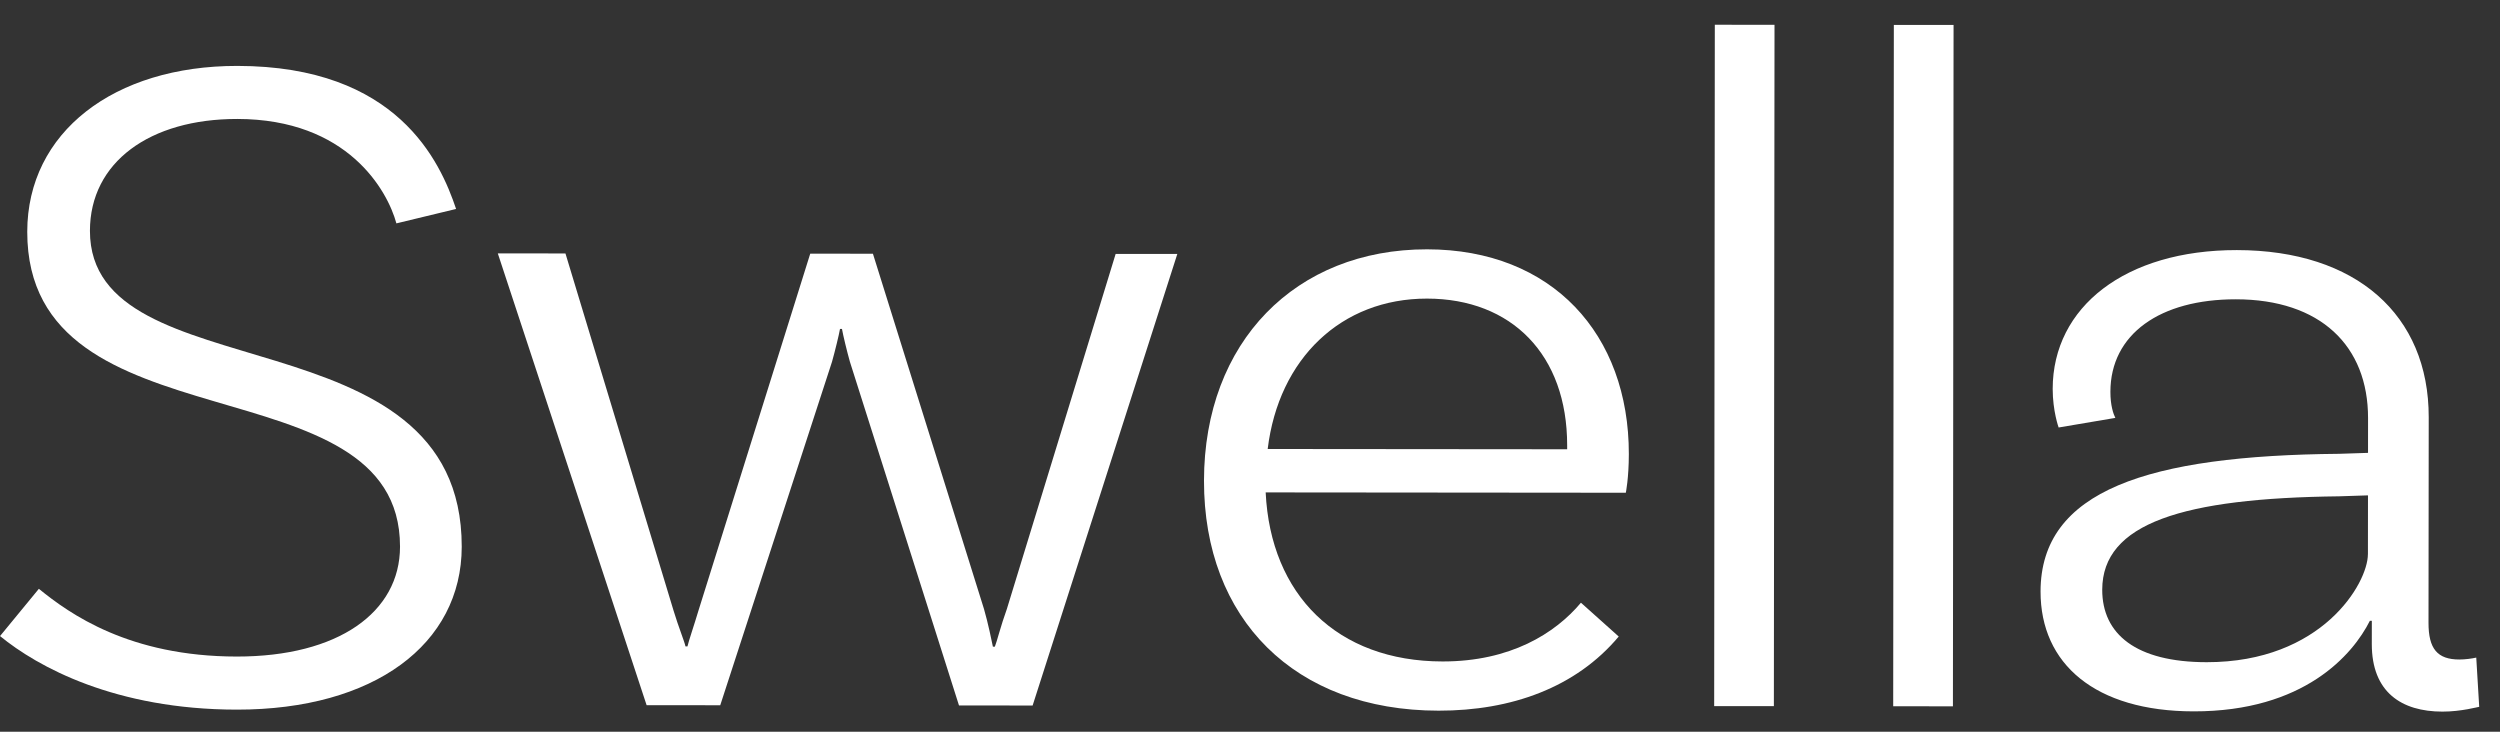 <svg fill="none" height="24" viewBox="0 0 82 24" width="82" xmlns="http://www.w3.org/2000/svg"><rect x="0" y="0" width="82" height="24" fill="#333333" stroke="none"/><g fill="#fff"><path d="m7.783 3.902c-2.872-.003-4.831 1.42-4.833 3.668-.005 5.382 12.202 2.544 12.195 10.363-.003 3.197-2.877 5.347-7.38 5.343-3.981-.004-6.526-1.399-7.764-2.413l1.274-1.55c1.011.824 2.967 2.219 6.491 2.222 3.328.003 5.353-1.451 5.355-3.604.006-6.205-12.235-3.082-12.227-10.331.003-3.261 2.844-5.442 6.891-5.438 5.254.005 6.654 3.14 7.175 4.692l-1.958.473c-.293-1.078-1.597-3.421-5.219-3.425z"/><path d="m38.616 8.33-4.746 14.811-2.415-.002-3.578-11.273c-.098-.348-.228-.887-.26-1.076h-.065c-.033.19-.164.728-.262 1.076l-3.666 11.266-2.415-.002-4.881-14.819 2.219.002 3.546 11.716c.163.538.358 1.013.391 1.172h.065c.033-.158.229-.728.36-1.171l3.667-11.71 2.056.002 3.643 11.653c.13.443.26 1.077.292 1.235h.065c.065-.158.197-.696.393-1.234l3.568-11.646z"/><path d="m53.426 14.896c-.001.791-.099 1.266-.099 1.266l-11.813-.011c.16 3.356 2.345 5.542 5.803 5.545 2.219.002 3.689-.915 4.538-1.927l1.239 1.109c-1.405 1.676-3.527 2.435-5.909 2.432-4.731-.004-7.699-3.015-7.694-7.541.004-4.558 3.009-7.595 7.317-7.591 4.111.004 6.622 2.791 6.618 6.716zm-11.846-.169 9.823.009v-.126c.003-2.976-1.823-4.813-4.597-4.816-2.806-.002-4.864 1.959-5.226 4.934z"/><path d="m56.246.812 1.958.001-.021 22.349-1.958-.001z"/><path d="m62.118.817 1.959.001-.021 22.349-1.959-.001z"/><path d="m81.318 23.184c-.033 0-.588.158-1.208.157-1.338-.001-2.317-.635-2.315-2.218l.001-.76h-.065c-.556 1.108-2.157 2.974-5.779 2.97-3.231-.003-5.024-1.556-5.022-3.93.003-3.324 3.529-4.461 9.795-4.518l.946-.031.001-1.139c.002-2.374-1.562-3.895-4.336-3.898-2.48-.002-4.113 1.136-4.115 3.035-.001.443.097.728.162.855l-1.86.315s-.195-.538-.195-1.266c.003-2.691 2.387-4.556 6.041-4.553 3.916.004 6.296 2.127 6.293 5.482l-.007 6.743c-.001.855.292 1.203 1.011 1.204.196 0 .424-.032.555-.063zm-3.65-5.005.002-1.931-.947.031c-5.124.059-7.767.88-7.77 3.064-.001 1.456 1.107 2.375 3.424 2.377 3.785.004 5.288-2.59 5.29-3.54z"/></g></svg>